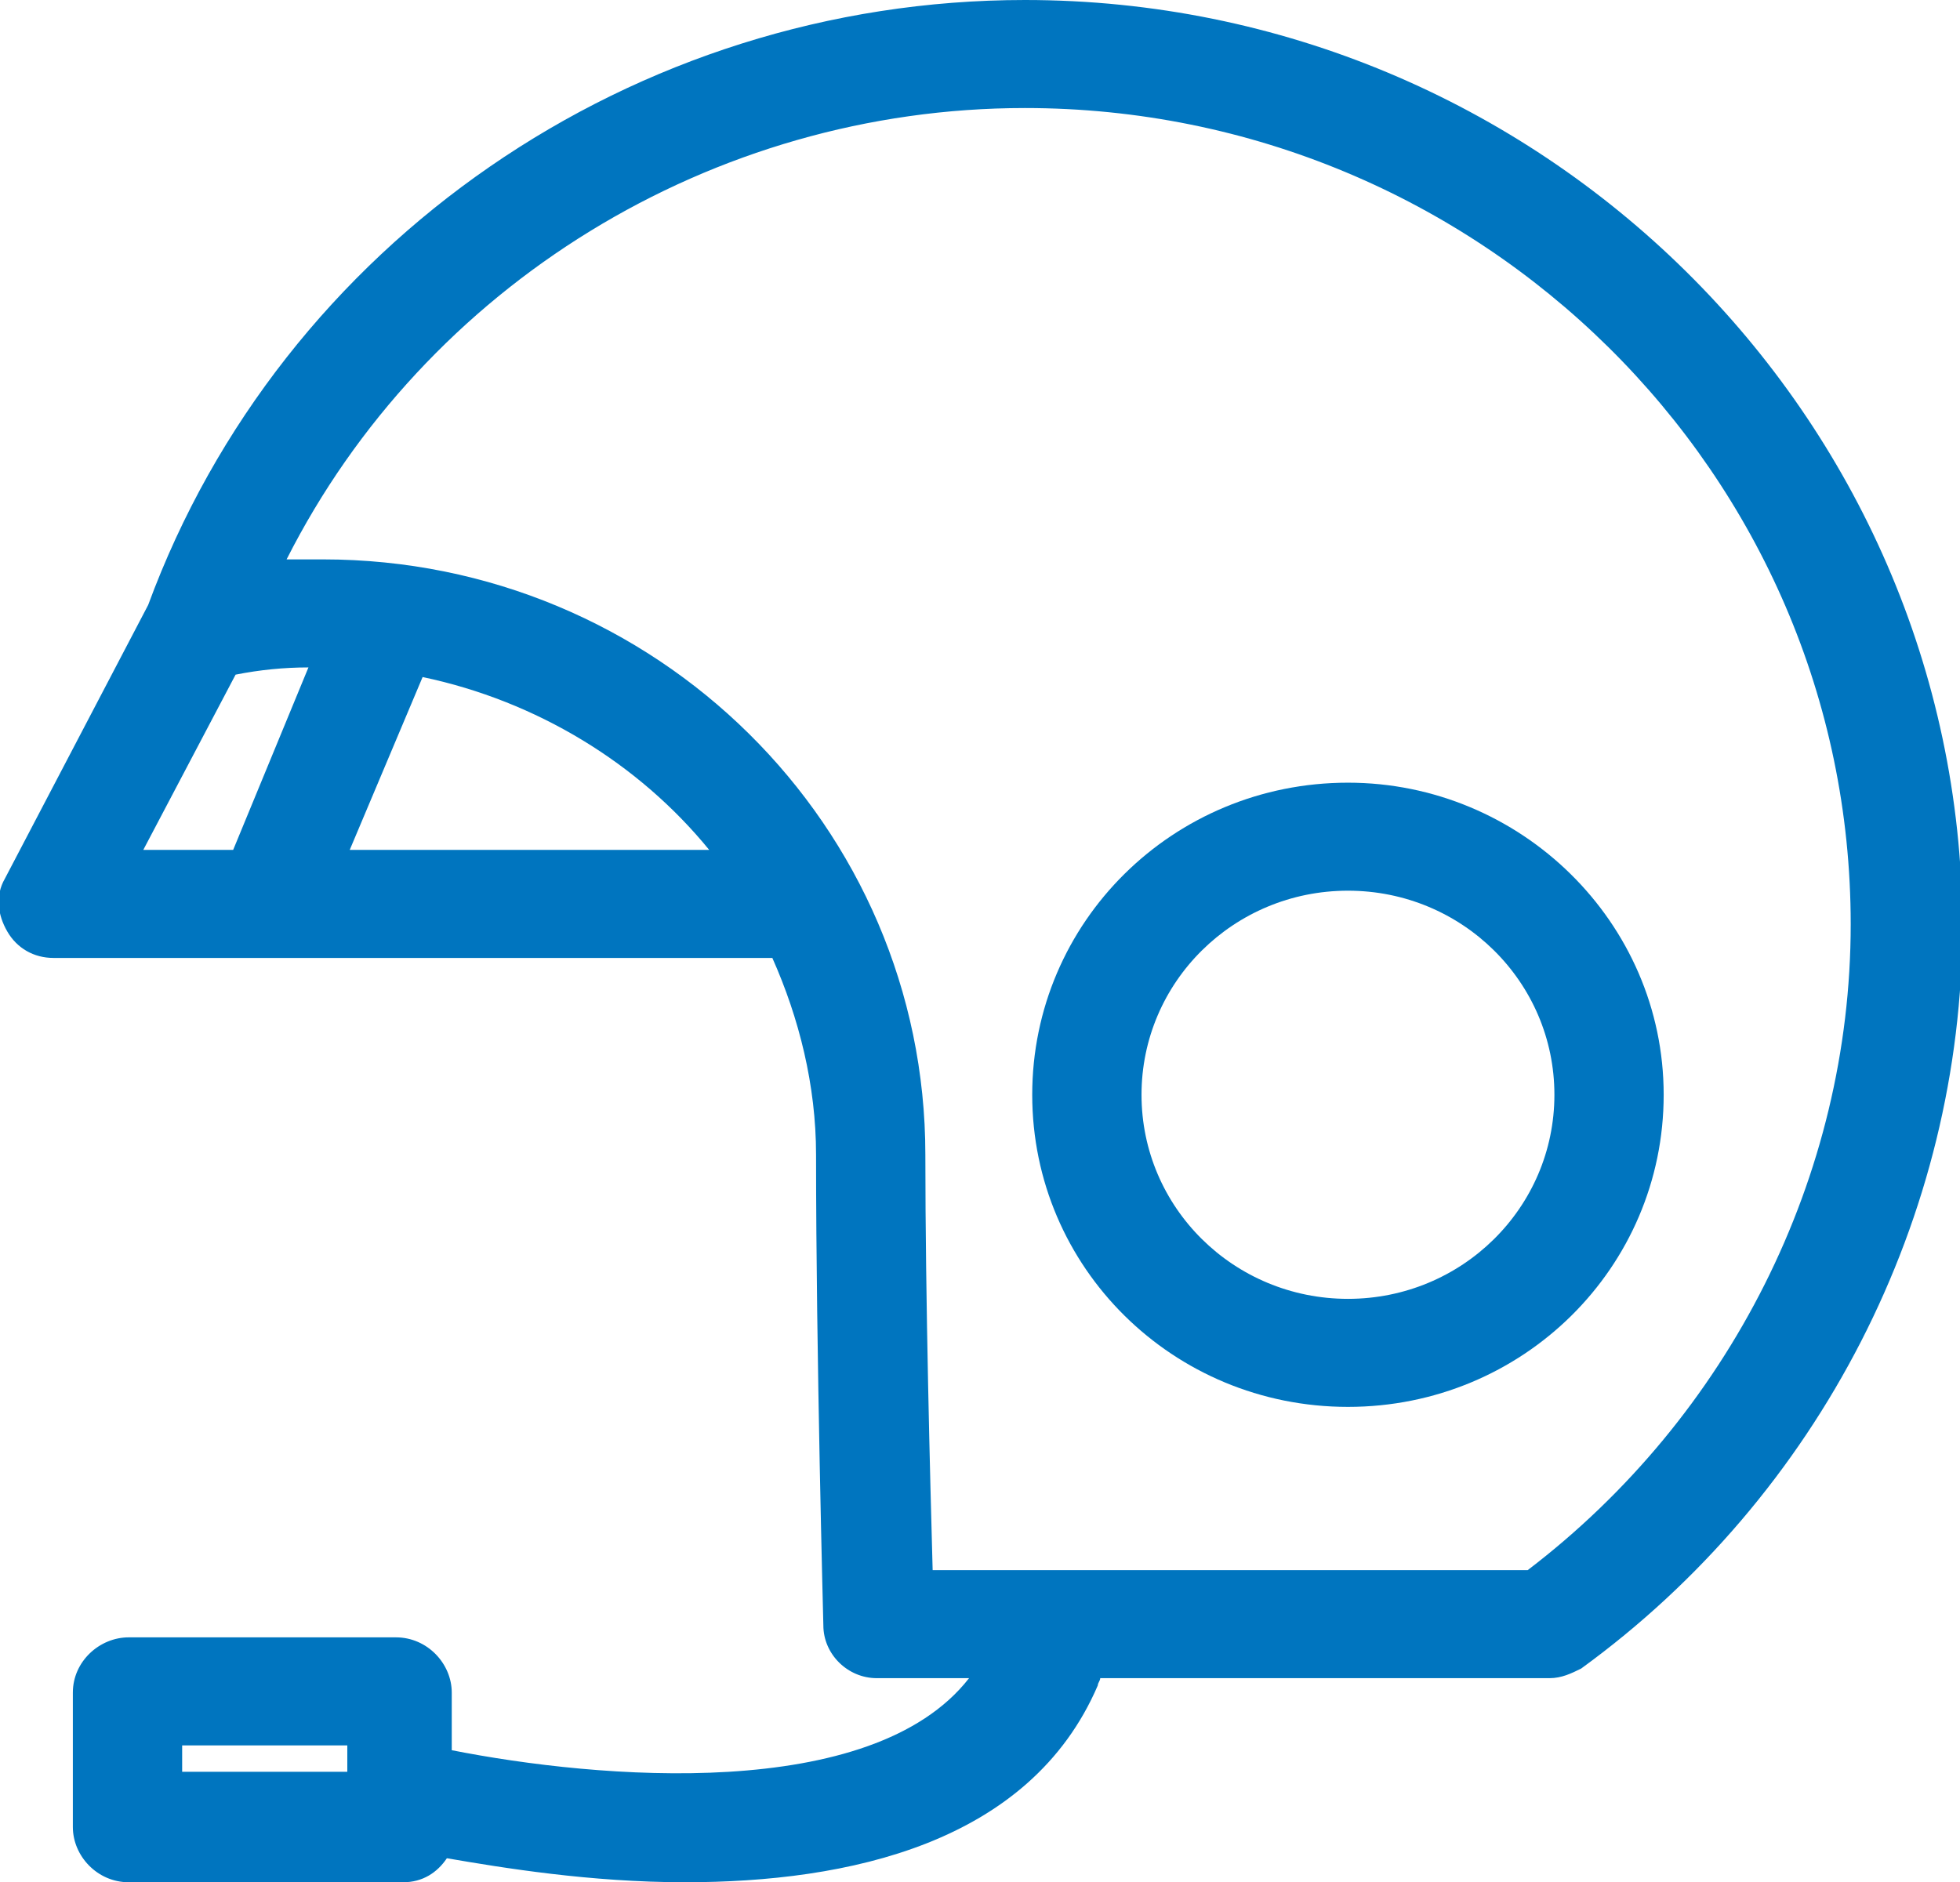 <svg width="76" height="73" viewBox="0 0 76 73" fill="none" xmlns="http://www.w3.org/2000/svg">
<g clip-path="url(#clip0)">
<path d="M39.742 0C24.58 0 10.924 9.404 5.745 23.464L0.188 34.079C-0.188 34.731 -0.094 35.476 0.283 36.127C0.659 36.779 1.318 37.152 2.072 37.152H29.854H29.948C30.984 39.48 31.643 42.087 31.643 44.787C31.643 52.515 31.926 62.944 31.926 63.037C31.926 64.154 32.867 65.085 33.998 65.085H37.576C33.809 69.927 23.167 68.996 17.517 67.879V65.644C17.517 64.527 16.575 63.502 15.351 63.502H4.991C3.861 63.502 2.825 64.434 2.825 65.644V70.858C2.825 71.976 3.767 73 4.991 73H15.633C16.387 73 16.952 72.627 17.328 72.069C19.494 72.441 22.885 73 26.558 73C32.867 73 39.931 71.51 42.568 65.365C42.568 65.272 42.662 65.179 42.662 65.085H60.084C60.555 65.085 60.932 64.899 61.309 64.713C70.538 58.009 76.094 47.208 76.094 35.848C76 16.108 59.708 0 39.742 0ZM13.467 68.717H7.063V67.693H13.467V68.717ZM9.135 26.165C10.077 25.978 11.019 25.885 11.96 25.885L9.041 32.962H5.556L9.135 26.165ZM13.561 32.962L16.387 26.258C20.813 27.189 24.768 29.61 27.499 32.962H13.561ZM59.237 60.895H36.164C36.069 57.45 35.881 50.374 35.881 44.787C35.881 32.031 25.427 21.695 12.525 21.695C12.055 21.695 11.584 21.695 11.113 21.695C16.481 11.08 27.594 4.19 39.742 4.19C57.353 4.19 71.762 18.343 71.762 35.848C71.762 45.625 67.053 54.936 59.237 60.895Z" fill="#0075BF"/>
<path d="M52.268 30.355C45.487 30.355 40.025 35.755 40.025 42.459C40.025 49.163 45.487 54.564 52.268 54.564C59.048 54.564 64.51 49.163 64.51 42.459C64.51 35.755 58.954 30.355 52.268 30.355ZM52.268 50.374C47.841 50.374 44.263 46.835 44.263 42.459C44.263 38.083 47.841 34.544 52.268 34.544C56.694 34.544 60.273 38.083 60.273 42.459C60.273 46.835 56.694 50.374 52.268 50.374Z" fill="#0075BF"/>
</g>
<defs>
<clipPath id="clip0">
<rect width="76" height="73" fill="white"/>
</clipPath>
</defs>
</svg>
